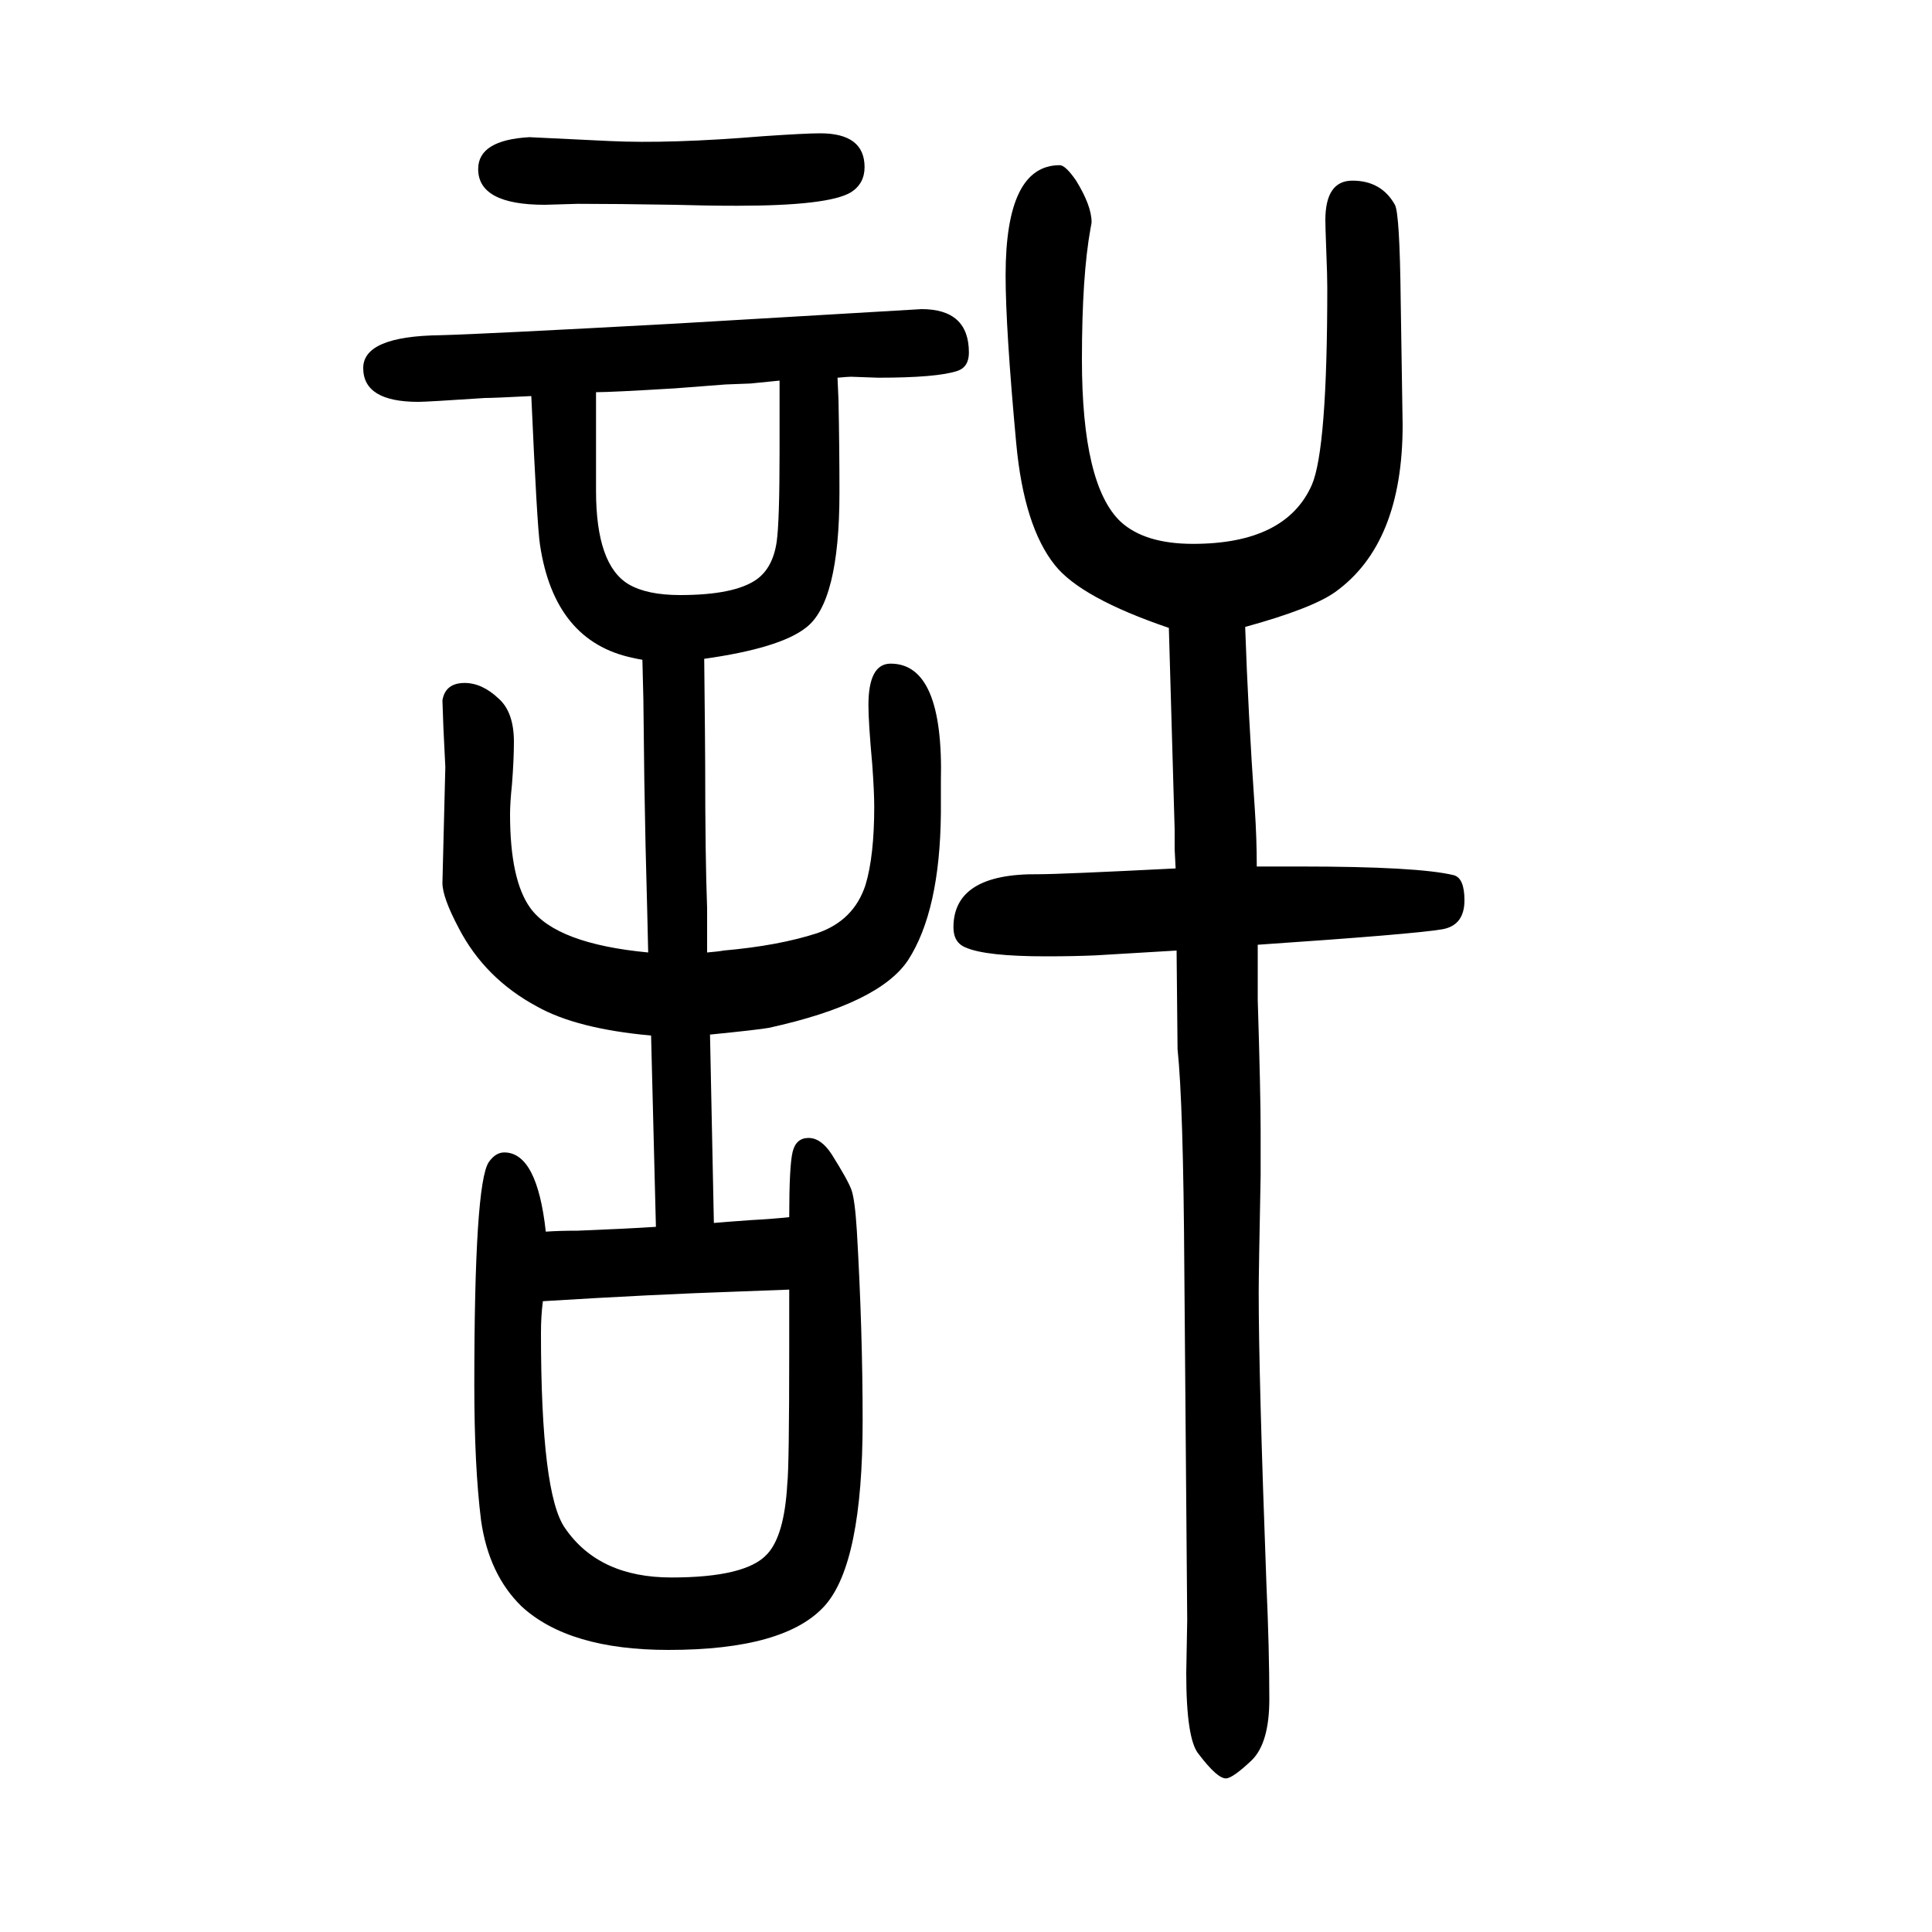 <svg xmlns="http://www.w3.org/2000/svg" xmlns:xlink="http://www.w3.org/1999/xlink" height="100" width="100" version="1.1"><path d="M1218 666q-15 -1 -84 -5q-23 -1 -51 -1q-62 0 -83 9q-13 5 -13 21q0 56 88 55q23 0 142 6l-1 20v20q-3 108 -6 209q-91 31 -118 65q-32 40 -40 126q-11 119 -11 174q0 114 56 114q6 0 17 -16q16 -26 16 -43q0 -1 -1 -6q-9 -49 -9 -136q0 -130 40 -168q25 -23 75 -23
q96 0 123 61q16 37 16 204q0 13 -1 37q-1 27 -1 33q0 41 28 41q30 0 44 -25q5 -9 6 -99l2 -129q0 -123 -70 -173q-24 -17 -93 -36q3 -88 10 -189q2 -30 2 -59h18h27q122 0 159 -9q11 -3 11 -26q0 -26 -23 -30q-29 -5 -191 -16v-19v-38q3 -97 3 -135v-47q-2 -101 -2 -121
q0 -86 8 -302q3 -67 3 -119q0 -45 -18 -63q-20 -19 -27 -19q-9 0 -28 25q-13 15 -13 84l1 55l-3 364q-1 170 -7 227zM548 1508l83 -4q62 -3 159 5q44 3 59 3q46 0 46 -35q0 -17 -14 -26q-23 -14 -118 -14q-31 0 -65 1q-60 1 -100 1l-34 -1q-69 0 -69 37q0 30 53 33zM739 384
q11 1 39 3q20 1 39 3q0 53 3.5 67.5t16.5 14.5t24 -17q17 -27 20.5 -37t5.5 -42q6 -103 6 -197q0 -147 -39 -191q-41 -46 -162 -46q-103 0 -152 45q-34 33 -42 89q-7 56 -7 140q0 209 15 231q7 10 16 10q34 0 43 -82q14 1 33 1q51 2 81 4l-5 198q-77 7 -118 30
q-54 29 -81 81q-17 32 -17 47l3 120l-2 41l-1 28q3 18 23 18q18 0 35 -16q16 -14 16 -45q0 -18 -2 -44q-2 -19 -2 -31q0 -68 21 -97q27 -37 122 -46l-1 43q-2 70 -3 135l-1 85l-1 40q-6 1 -10 2q-81 17 -96 117q-3 19 -9 154q-39 -2 -48 -2q-60 -4 -69 -4q-57 0 -57 35
q0 33 80 34q41 1 243 12q253 15 255 15q49 0 49 -45q0 -15 -12 -19q-21 -7 -82 -7l-28 1q-3 0 -14 -1l1 -23q1 -49 1 -96q0 -114 -35 -140q-27 -21 -105 -32q1 -93 1 -110q0 -96 2 -148v-46q12 1 17 2q57 5 97 18q38 13 50 50q9 30 9 81q0 15 -2 43q-4 44 -4 62q0 43 23 43
q55 0 52 -122v-33q-1 -101 -34 -152q-30 -45 -144 -70q-11 -2 -61 -7zM817 315q-27 -1 -53 -2q-89 -3 -202 -10q-2 -15 -2 -33q0 -167 25 -202q35 -51 110 -51q77 0 99 24q18 19 21 73q2 17 2 140v40v21zM617 1244v-19v-34v-49q0 -77 34 -97q19 -11 53 -11q56 0 79 16
q17 12 21 39q3 21 3 94v34v39l-30 -3l-26 -1l-52 -4q-66 -4 -82 -4z" style="" transform="scale(0.05 -0.05) translate(0 -1650)"/></svg>
